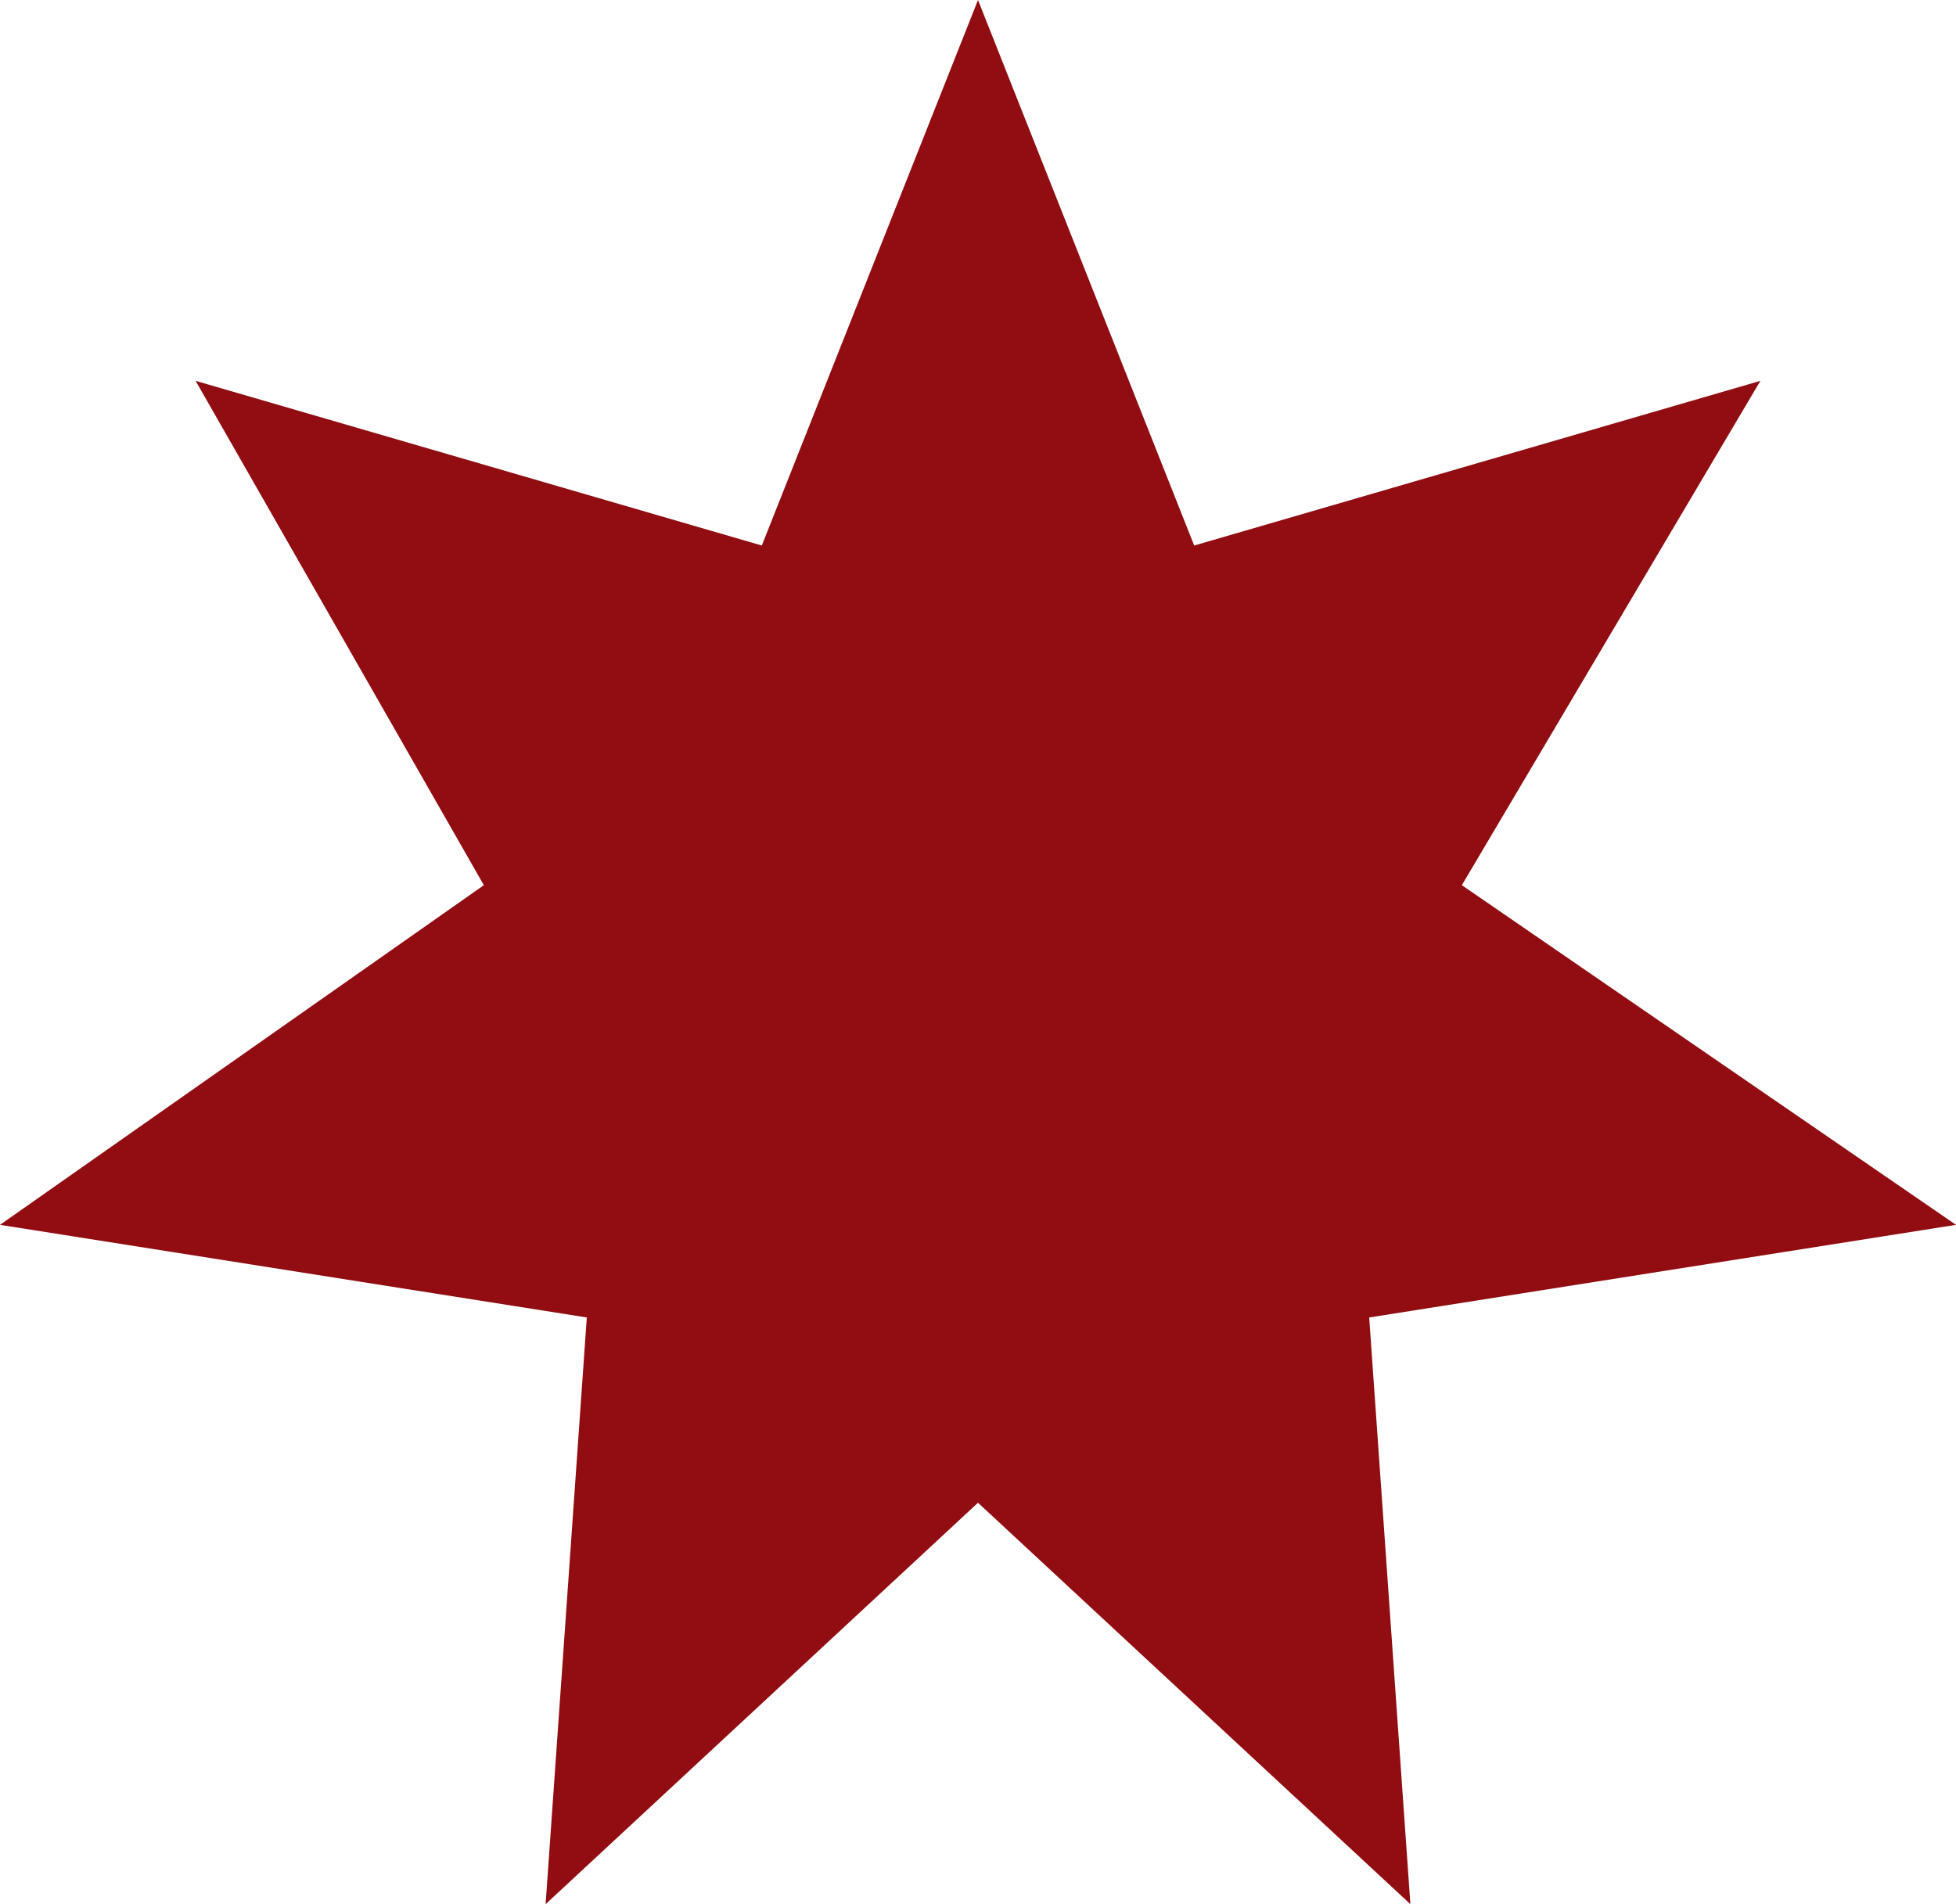 <?xml version="1.0" encoding="utf-8"?>
<svg xmlns="http://www.w3.org/2000/svg" xmlns:xlink="http://www.w3.org/1999/xlink" version="1.1" id="Layer_1" x="0px" y="0px" viewBox="0 0 19 18.5" enable-background="new 0 0 19 18.5">
<polygon fill="#910D11" points="9.5,14.6 5.3,18.5 5.7,12.8 0,11.9 4.7,8.6 1.9,3.7 7.4,5.3 9.5,0 11.6,5.3 17.1,3.7 14.2,8.6 &#xA;	19,11.9 13.3,12.8 13.7,18.5"/>
</svg>